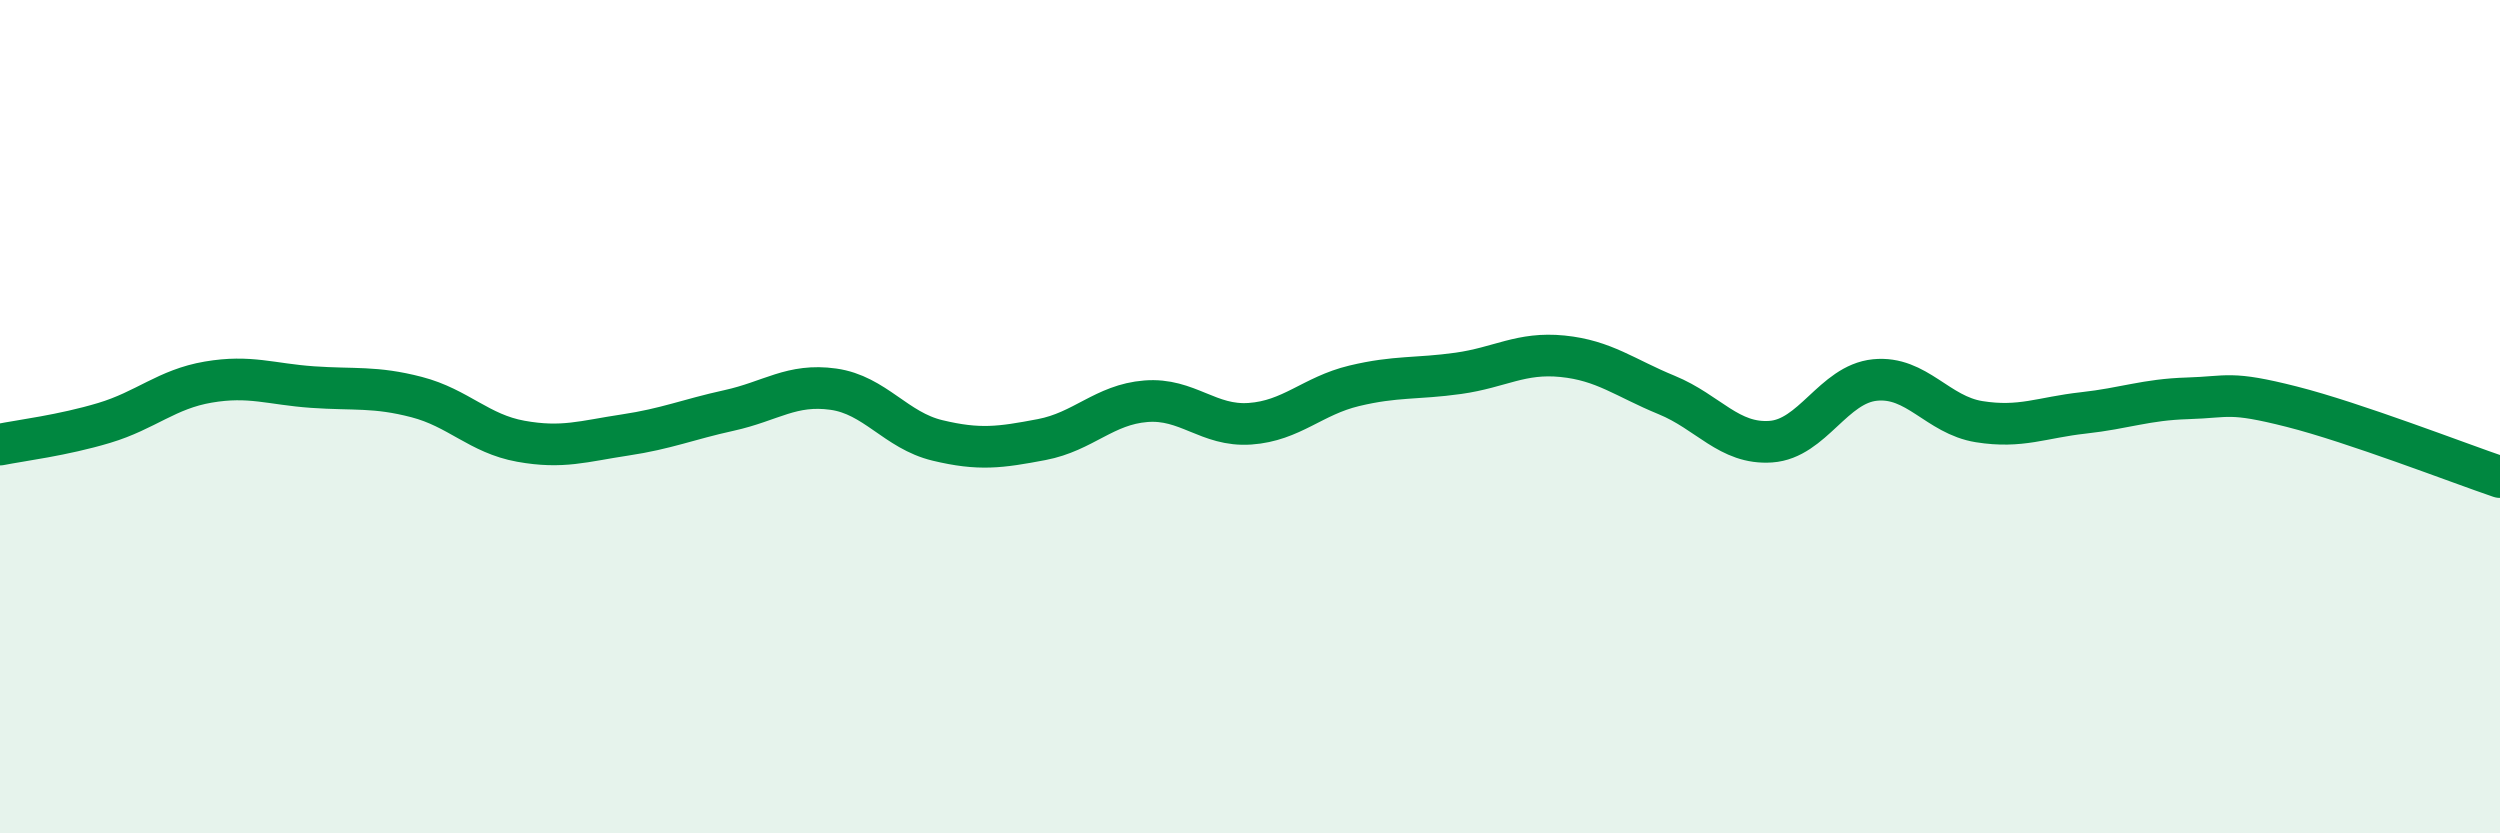 
    <svg width="60" height="20" viewBox="0 0 60 20" xmlns="http://www.w3.org/2000/svg">
      <path
        d="M 0,10.67 C 0.5,10.57 1.5,10.45 2.5,10.15 C 3.5,9.85 4,9.34 5,9.17 C 6,9 6.5,9.22 7.5,9.29 C 8.5,9.36 9,9.27 10,9.53 C 11,9.79 11.5,10.41 12.5,10.59 C 13.5,10.77 14,10.59 15,10.44 C 16,10.29 16.5,10.07 17.5,9.85 C 18.5,9.63 19,9.2 20,9.34 C 21,9.48 21.5,10.33 22.5,10.57 C 23.5,10.81 24,10.74 25,10.55 C 26,10.36 26.5,9.71 27.5,9.63 C 28.5,9.55 29,10.24 30,10.17 C 31,10.1 31.5,9.5 32.5,9.26 C 33.5,9.02 34,9.1 35,8.96 C 36,8.82 36.5,8.45 37.5,8.55 C 38.5,8.65 39,9.07 40,9.48 C 41,9.89 41.5,10.67 42.5,10.6 C 43.5,10.53 44,9.22 45,9.12 C 46,9.02 46.5,9.96 47.5,10.12 C 48.5,10.28 49,10.02 50,9.91 C 51,9.8 51.5,9.59 52.5,9.56 C 53.5,9.53 53.5,9.38 55,9.76 C 56.5,10.14 59,11.11 60,11.45L60 20L0 20Z"
        fill="#008740"
        opacity="0.1"
        stroke-linecap="round"
        stroke-linejoin="round"
      />
      <path
        d="M 0,10.67 C 0.5,10.57 1.5,10.45 2.5,10.15 C 3.5,9.85 4,9.34 5,9.17 C 6,9 6.5,9.22 7.5,9.29 C 8.5,9.36 9,9.27 10,9.53 C 11,9.79 11.5,10.41 12.5,10.59 C 13.5,10.77 14,10.59 15,10.44 C 16,10.29 16.5,10.07 17.5,9.85 C 18.5,9.63 19,9.2 20,9.34 C 21,9.48 21.5,10.33 22.5,10.57 C 23.5,10.81 24,10.74 25,10.55 C 26,10.36 26.5,9.71 27.5,9.63 C 28.5,9.55 29,10.24 30,10.17 C 31,10.1 31.5,9.5 32.5,9.26 C 33.5,9.02 34,9.1 35,8.96 C 36,8.82 36.5,8.45 37.5,8.55 C 38.5,8.65 39,9.07 40,9.48 C 41,9.89 41.5,10.67 42.5,10.6 C 43.5,10.53 44,9.22 45,9.12 C 46,9.02 46.5,9.96 47.5,10.12 C 48.5,10.28 49,10.02 50,9.91 C 51,9.8 51.5,9.59 52.5,9.56 C 53.5,9.53 53.5,9.38 55,9.76 C 56.5,10.14 59,11.11 60,11.45"
        stroke="#008740"
        stroke-width="1"
        fill="none"
        stroke-linecap="round"
        stroke-linejoin="round"
      />
    </svg>
  